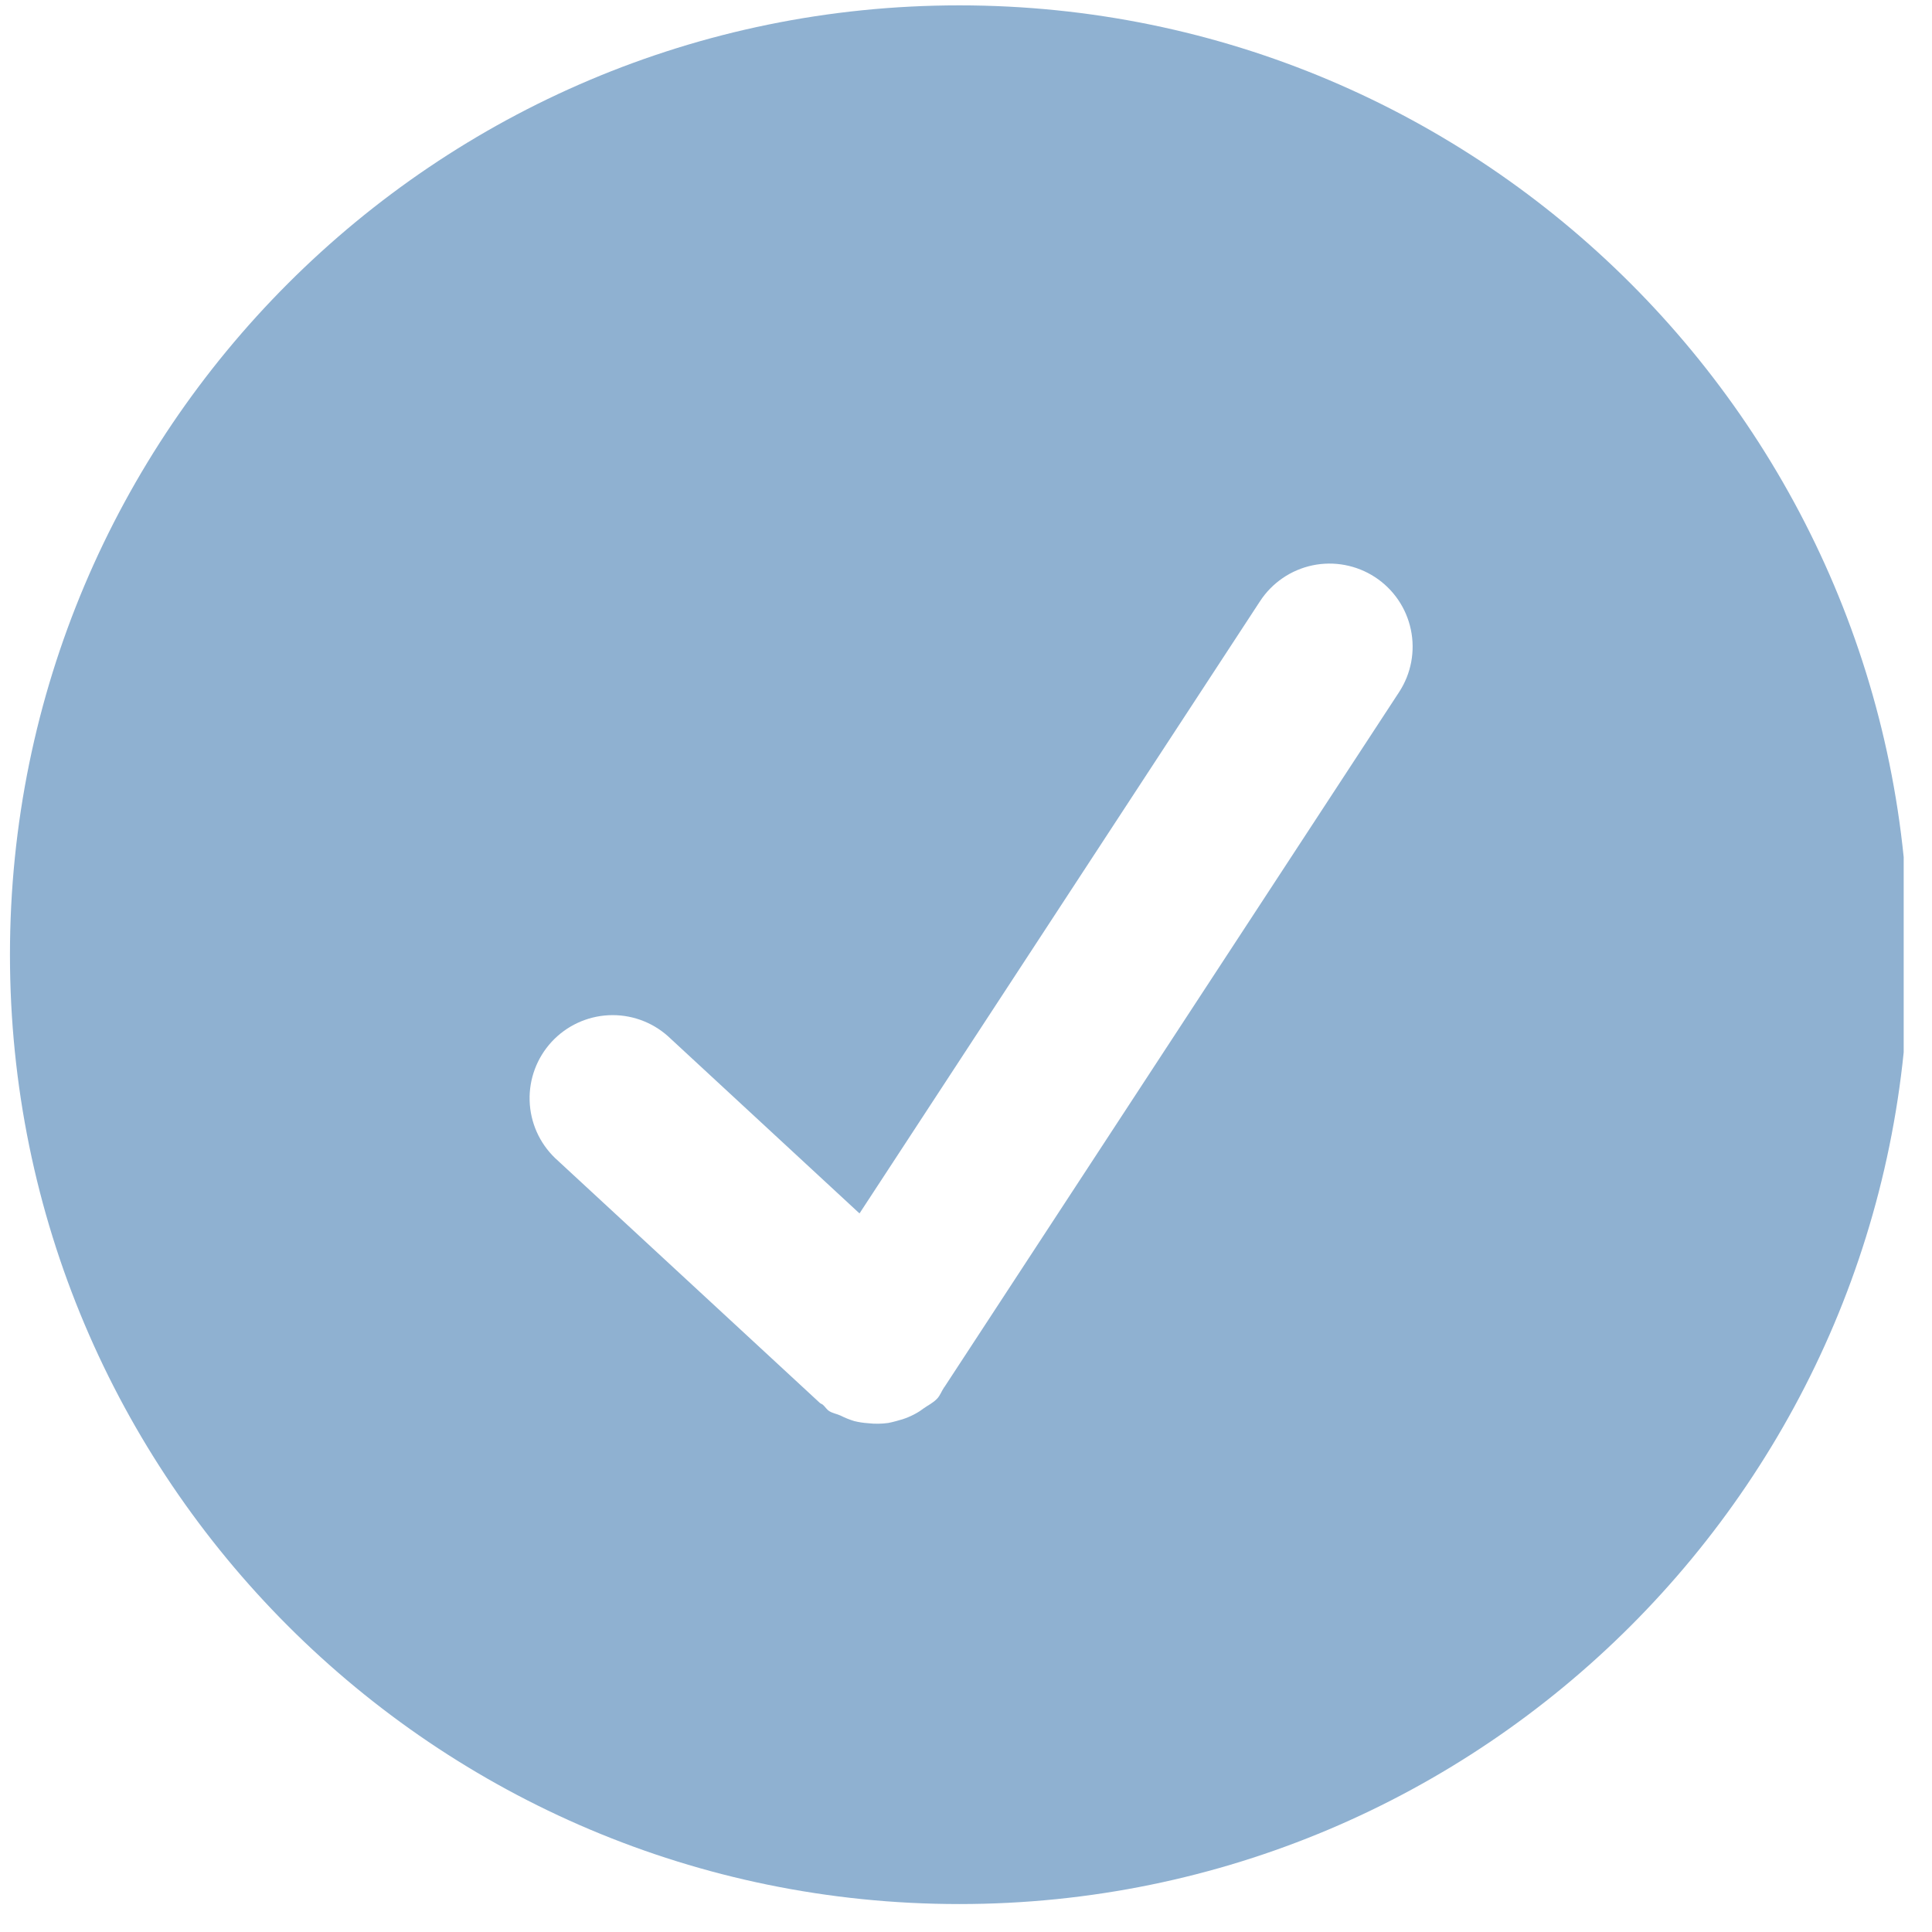 <svg width="44" height="44" viewBox="0 0 58 58" fill="none" xmlns="http://www.w3.org/2000/svg">
<g clip-path="url(#clip0_213_561)">
<path d="M28.799 0.161C13.06 0.161 0.299 12.922 0.299 28.661C0.299 44.401 13.06 57.161 28.799 57.161C44.538 57.161 57.299 44.401 57.299 28.661C57.299 12.922 44.538 0.161 28.799 0.161ZM42.002 20.777L28.35 41.643C28.347 41.647 28.34 41.65 28.34 41.654C28.268 41.761 28.229 41.882 28.14 41.981C28.016 42.117 27.855 42.188 27.713 42.291C27.677 42.316 27.642 42.345 27.602 42.37C27.381 42.509 27.153 42.601 26.904 42.662C26.822 42.683 26.747 42.705 26.662 42.719C26.463 42.746 26.262 42.749 26.063 42.726C25.923 42.717 25.783 42.696 25.646 42.662C25.505 42.619 25.368 42.565 25.237 42.498C25.123 42.445 25.002 42.43 24.895 42.363C24.816 42.313 24.774 42.234 24.706 42.174C24.677 42.149 24.642 42.142 24.613 42.117L16.665 34.767C16.194 34.315 15.919 33.696 15.9 33.043C15.88 32.39 16.118 31.756 16.561 31.276C17.004 30.797 17.618 30.51 18.271 30.478C18.923 30.446 19.562 30.671 20.05 31.105L25.803 36.428L37.827 18.049C38.189 17.495 38.756 17.108 39.403 16.972C40.05 16.837 40.725 16.964 41.279 17.326C41.832 17.687 42.22 18.254 42.355 18.902C42.491 19.549 42.364 20.224 42.002 20.777Z" fill="#8FB1D1"/>
</g>
<defs>
<clipPath id="clip0_213_561">
<rect width="57" height="57" fill="white" transform="translate(0.15 0.161)"/>
</clipPath>
</defs>
</svg>
